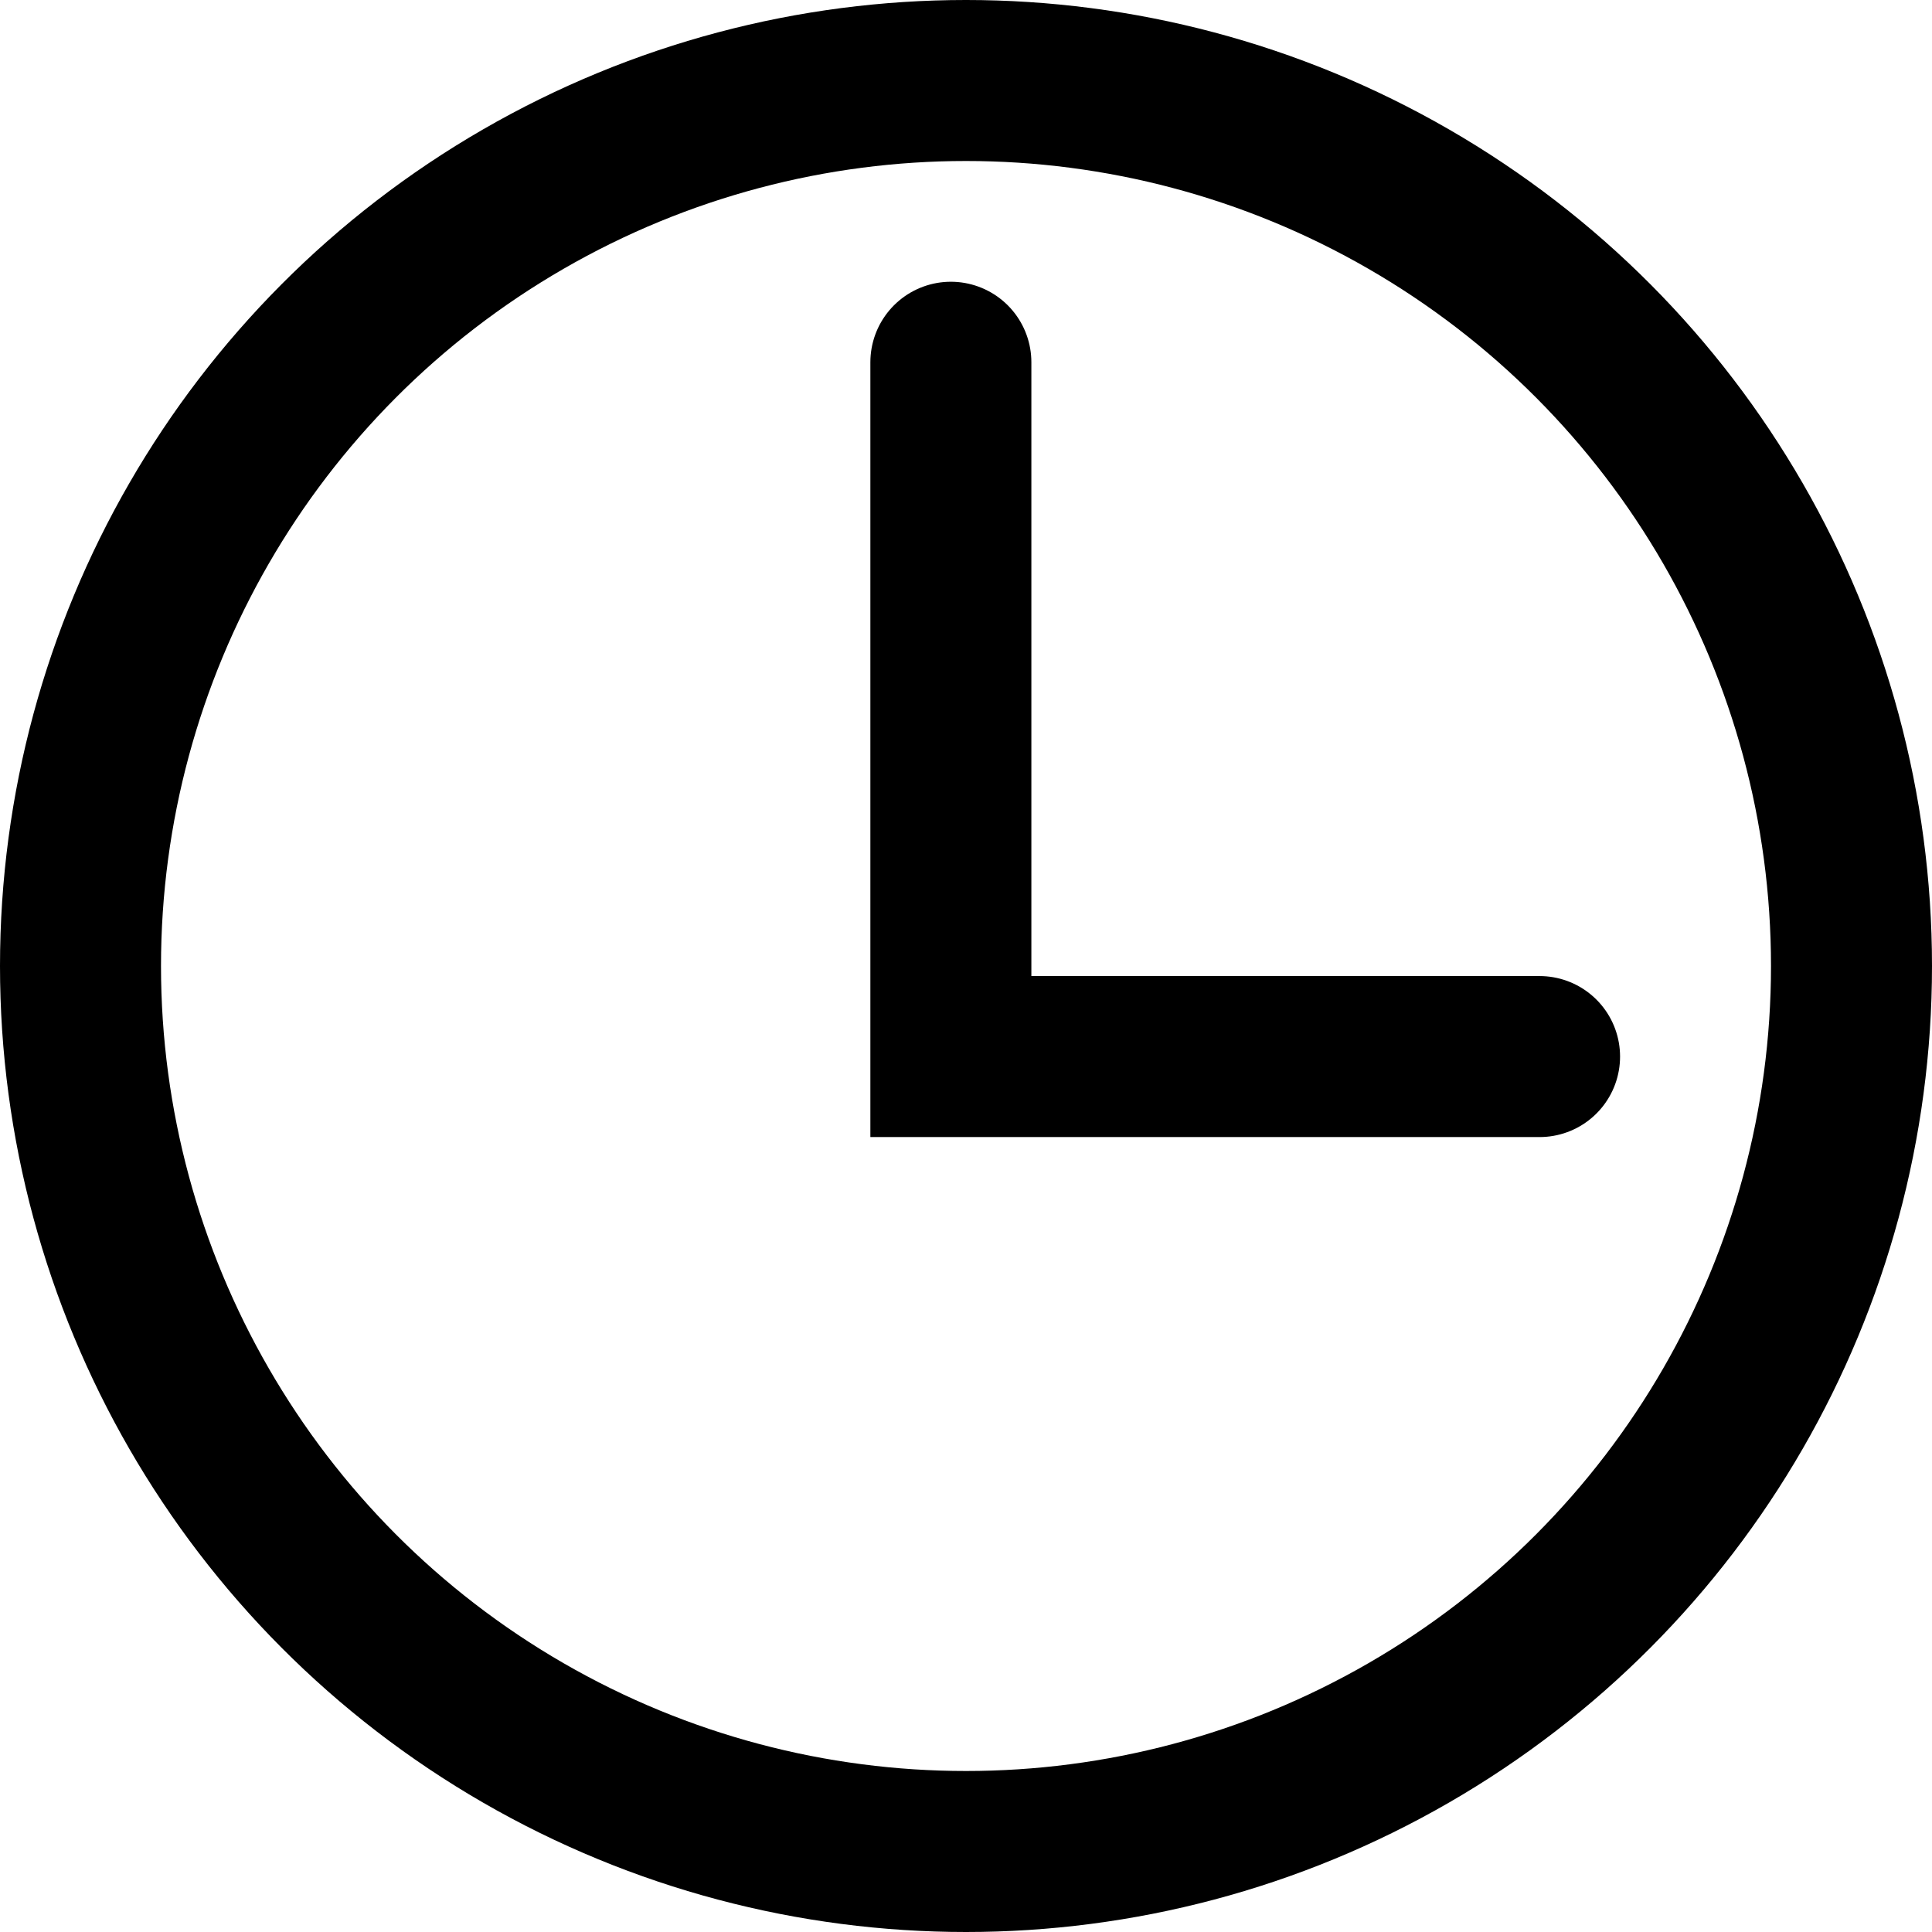 <svg width="24" height="24" viewBox="0 0 24 24" fill="none" xmlns="http://www.w3.org/2000/svg">
<g clip-path="url(#clip0_812_9290)">
<circle cx="12" cy="12" r="11" stroke="black" stroke-width="2"/>
<path d="M11.812 4.5V13.125H19.125" stroke="black" stroke-width="2" stroke-linecap="round"/>
</g>
<defs>
<clipPath id="clip0_812_9290">
<rect width="24" height="24" fill="white"/>
</clipPath>
</defs>
</svg>
